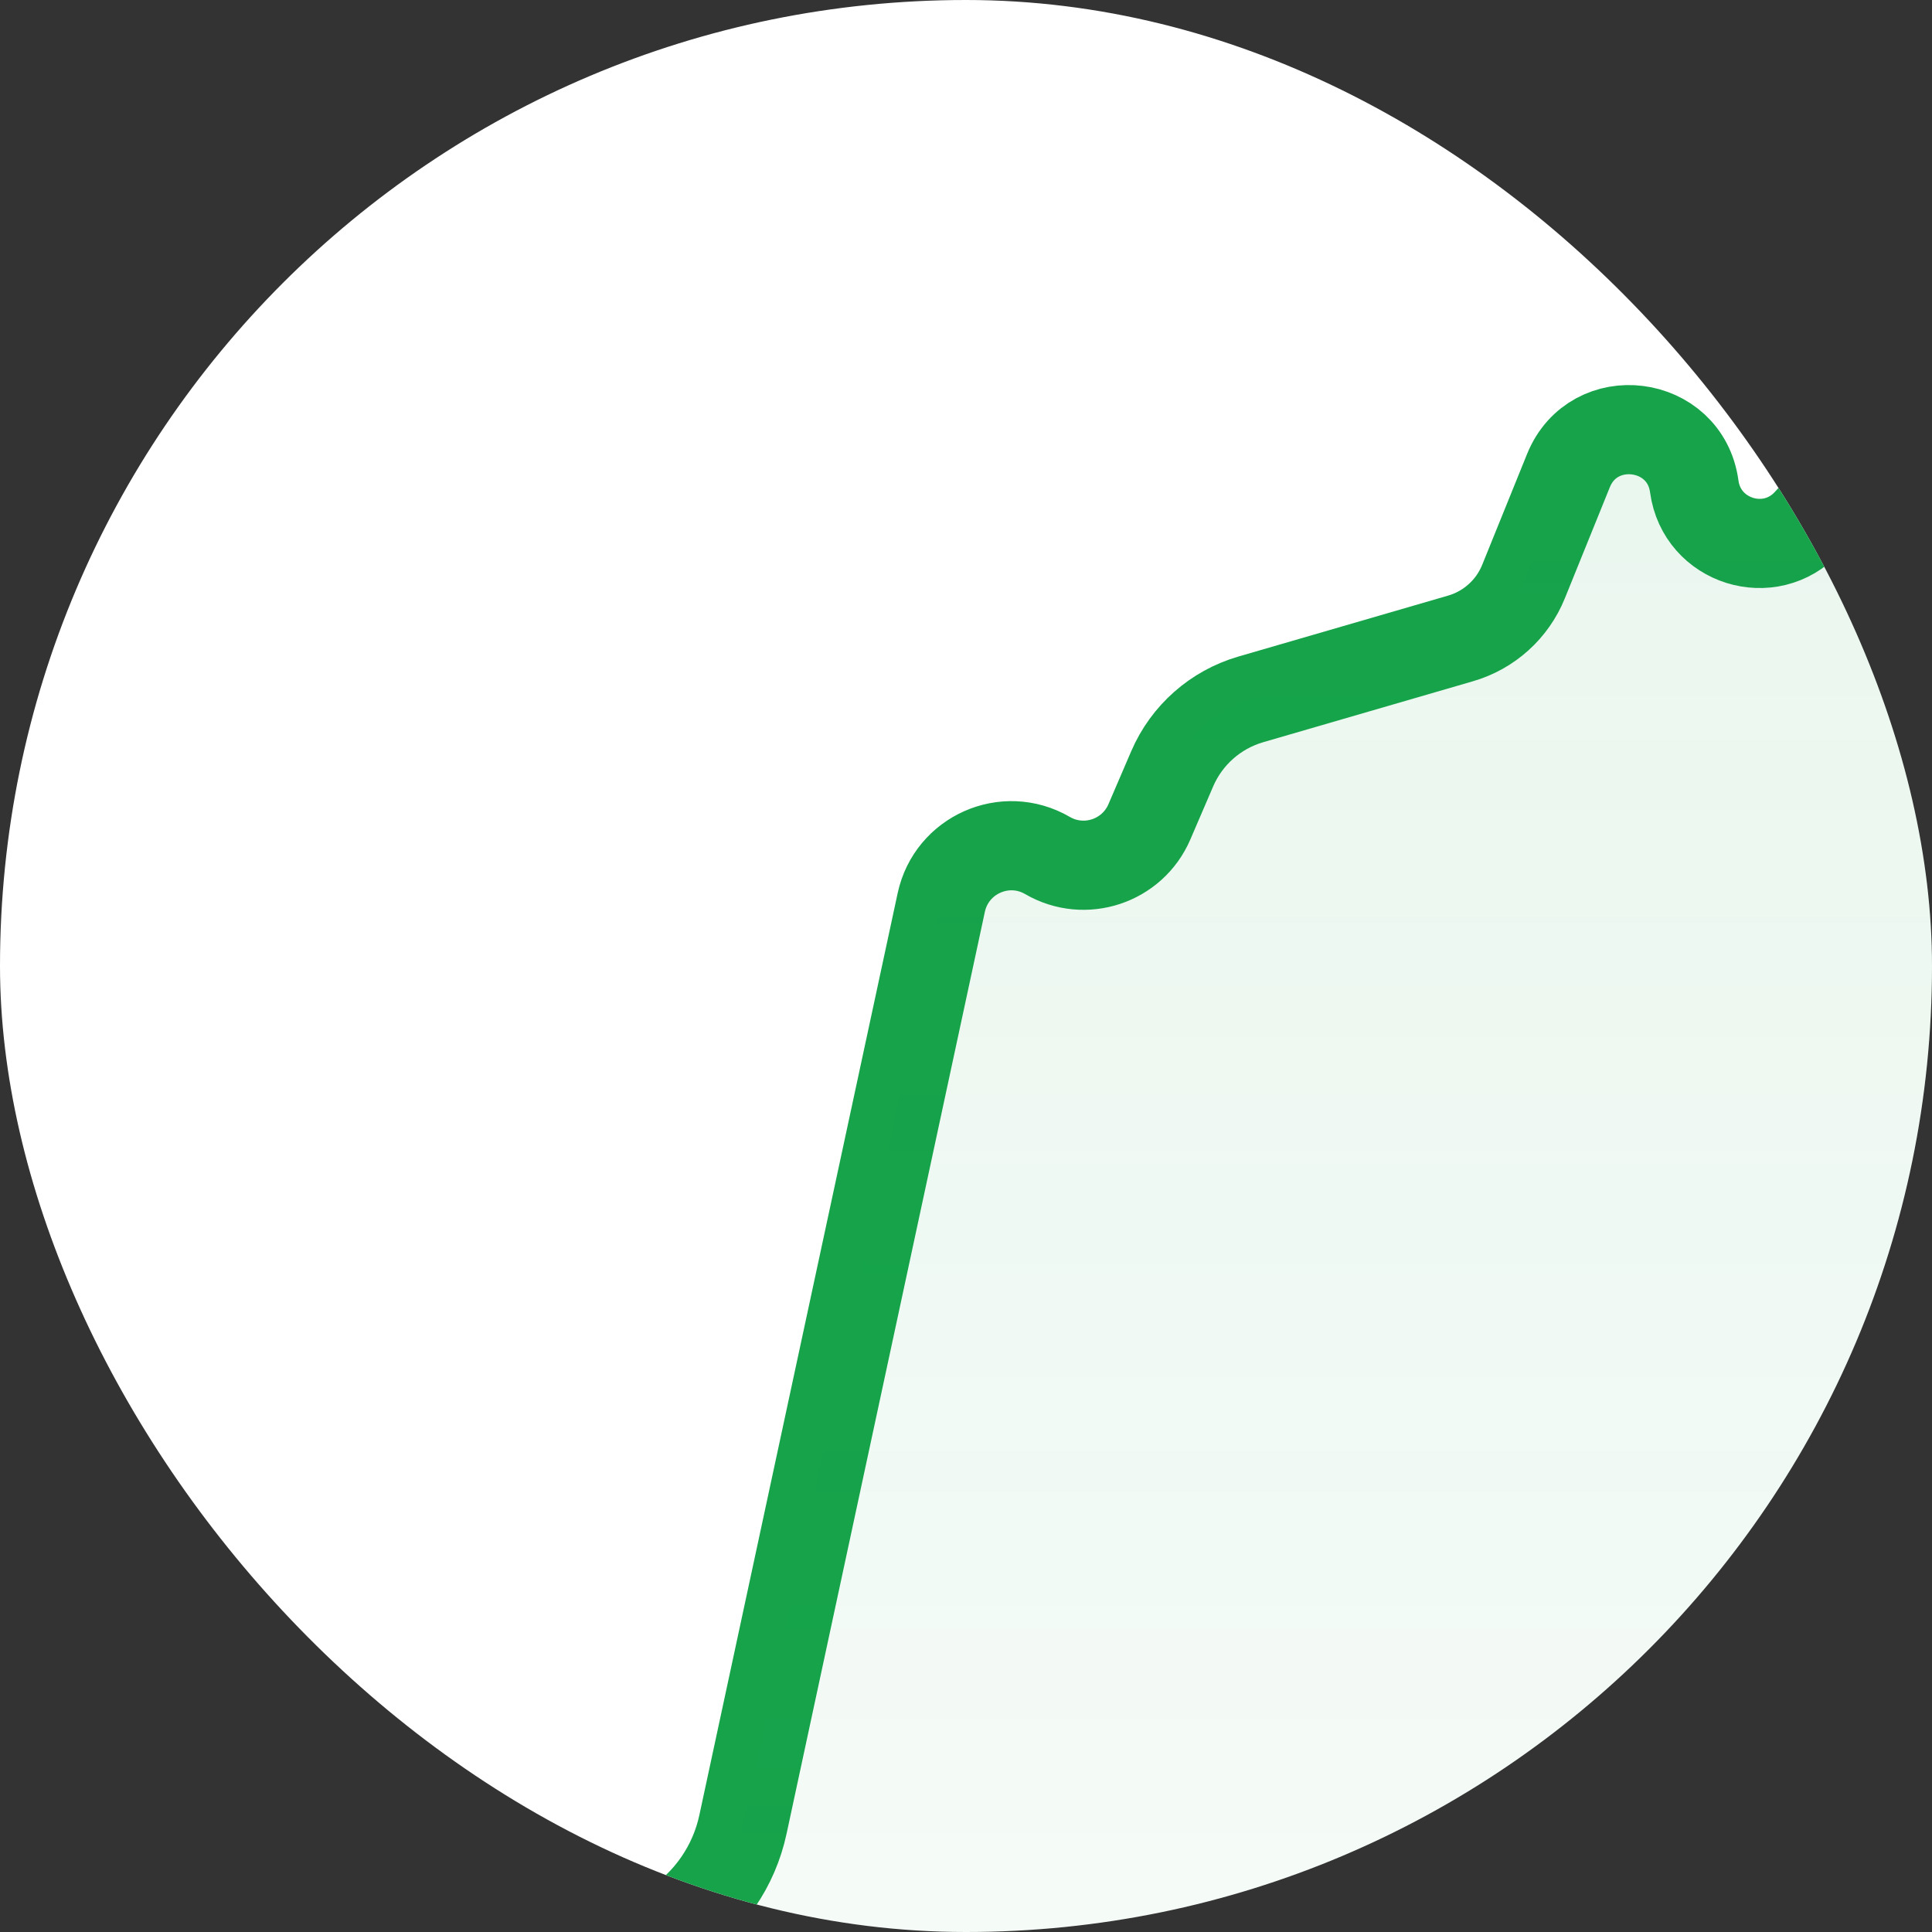 <svg width="44" height="44" viewBox="0 0 44 44" fill="none" xmlns="http://www.w3.org/2000/svg">
<rect x="0" y="0" width="44" height="44" fill="#333333" stroke="none"/>
<g clip-path="url(#clip0_1215_51508)">
<rect width="44" height="44" rx="22" fill="white"/>
<path d="M-12.885 43.031L-7.701 40.319C-7.244 40.08 -6.901 39.67 -6.747 39.178V39.178C-6.213 37.472 -3.853 37.331 -3.121 38.962L-1.84 41.816C-0.924 43.857 1.777 44.305 3.303 42.668L4.23 41.673C5.939 39.839 8.952 40.272 10.076 42.512V42.512C11.04 44.432 13.461 45.085 15.259 43.909L15.337 43.858C16.148 43.328 16.717 42.499 16.92 41.552L21.437 20.552C21.671 19.467 22.895 18.925 23.855 19.483V19.483C24.702 19.976 25.79 19.617 26.177 18.716L26.696 17.509C27.026 16.741 27.683 16.161 28.486 15.928L33.262 14.54C33.914 14.351 34.444 13.873 34.698 13.243L35.72 10.719C36.295 9.299 38.381 9.561 38.586 11.08V11.08C38.756 12.336 40.312 12.824 41.168 11.891L41.478 11.553C42.419 10.528 44.127 10.997 44.411 12.36L46.627 22.989C47.018 24.86 48.472 26.327 50.339 26.734L51.307 26.945C51.747 27.041 52.142 27.283 52.428 27.631V27.631C53.468 28.9 55.508 28.447 55.913 26.858L56.064 26.267C56.098 26.133 56.144 26.001 56.202 25.875L58.379 21.131C59.016 19.744 60.807 19.359 61.958 20.362V20.362C62.696 21.005 63.761 21.107 64.608 20.615L65.124 20.315C66.853 19.31 69.069 20.171 69.666 22.08L70.915 26.073C72.055 29.717 76.94 30.355 78.977 27.125L79.419 26.424C79.964 25.56 80.914 25.037 81.936 25.037V25.037C82.769 25.037 83.564 24.687 84.128 24.073L88.351 19.471C89.326 18.409 91.052 18.601 91.77 19.852L92.19 20.584C92.716 21.503 93.993 21.624 94.684 20.821V20.821C95.53 19.837 97.14 20.283 97.36 21.562L97.491 22.324C97.811 24.187 100.36 24.489 101.107 22.753L103.884 16.297" stroke="#16A34A" stroke-width="2.031" stroke-linecap="round"/>
<path d="M-7.701 40.319L-9.384 41.199C-11.536 42.325 -12.885 44.553 -12.885 46.982V53.767C-12.885 63.561 -4.946 71.5 4.848 71.5H94.457C99.663 71.5 103.884 67.279 103.884 62.072V24.224C103.884 22.449 101.453 21.949 100.752 23.578C100.11 25.071 97.919 24.812 97.643 23.21L97.36 21.562C97.14 20.283 95.53 19.837 94.684 20.821C93.993 21.624 92.716 21.503 92.19 20.584L91.77 19.852C91.052 18.601 89.326 18.409 88.351 19.471L84.128 24.073C83.564 24.687 82.769 25.037 81.936 25.037C80.914 25.037 79.964 25.56 79.419 26.424L78.977 27.125C76.94 30.355 72.055 29.717 70.915 26.073L69.666 22.08C69.069 20.171 66.853 19.31 65.124 20.315L64.608 20.615C63.761 21.107 62.696 21.005 61.958 20.362C60.807 19.359 59.016 19.744 58.379 21.131L56.202 25.875C56.144 26.001 56.098 26.133 56.064 26.267L55.913 26.858C55.508 28.447 53.468 28.9 52.428 27.631C52.142 27.283 51.747 27.041 51.307 26.945L50.339 26.734C48.472 26.327 47.018 24.86 46.627 22.989L44.411 12.36C44.127 10.997 42.419 10.528 41.478 11.553L41.168 11.891C40.312 12.824 38.756 12.336 38.586 11.08C38.381 9.561 36.295 9.299 35.72 10.719L34.698 13.243C34.444 13.873 33.914 14.351 33.262 14.54L28.486 15.928C27.683 16.161 27.026 16.741 26.696 17.509L26.177 18.716C25.79 19.617 24.702 19.976 23.855 19.483C22.895 18.925 21.671 19.467 21.437 20.552L16.92 41.552C16.717 42.499 16.148 43.328 15.337 43.858L15.259 43.909C13.461 45.085 11.04 44.432 10.076 42.512C8.952 40.272 5.939 39.839 4.23 41.673L3.303 42.668C1.777 44.305 -0.924 43.857 -1.84 41.816L-3.121 38.962C-3.853 37.331 -6.213 37.472 -6.747 39.178C-6.901 39.67 -7.244 40.08 -7.701 40.319Z" fill="url(#paint0_linear_1215_51508)" fill-opacity="0.1"/>
</g>
<defs>
<linearGradient id="paint0_linear_1215_51508" x1="45.5" y1="5.5" x2="45.5" y2="71.5" gradientUnits="userSpaceOnUse">
<stop stop-color="#16A34A"/>
<stop offset="1" stop-color="#16A34A" stop-opacity="0"/>
</linearGradient>
<clipPath id="clip0_1215_51508">
<rect width="44" height="44" rx="22" fill="white"/>
</clipPath>
</defs>
</svg>
